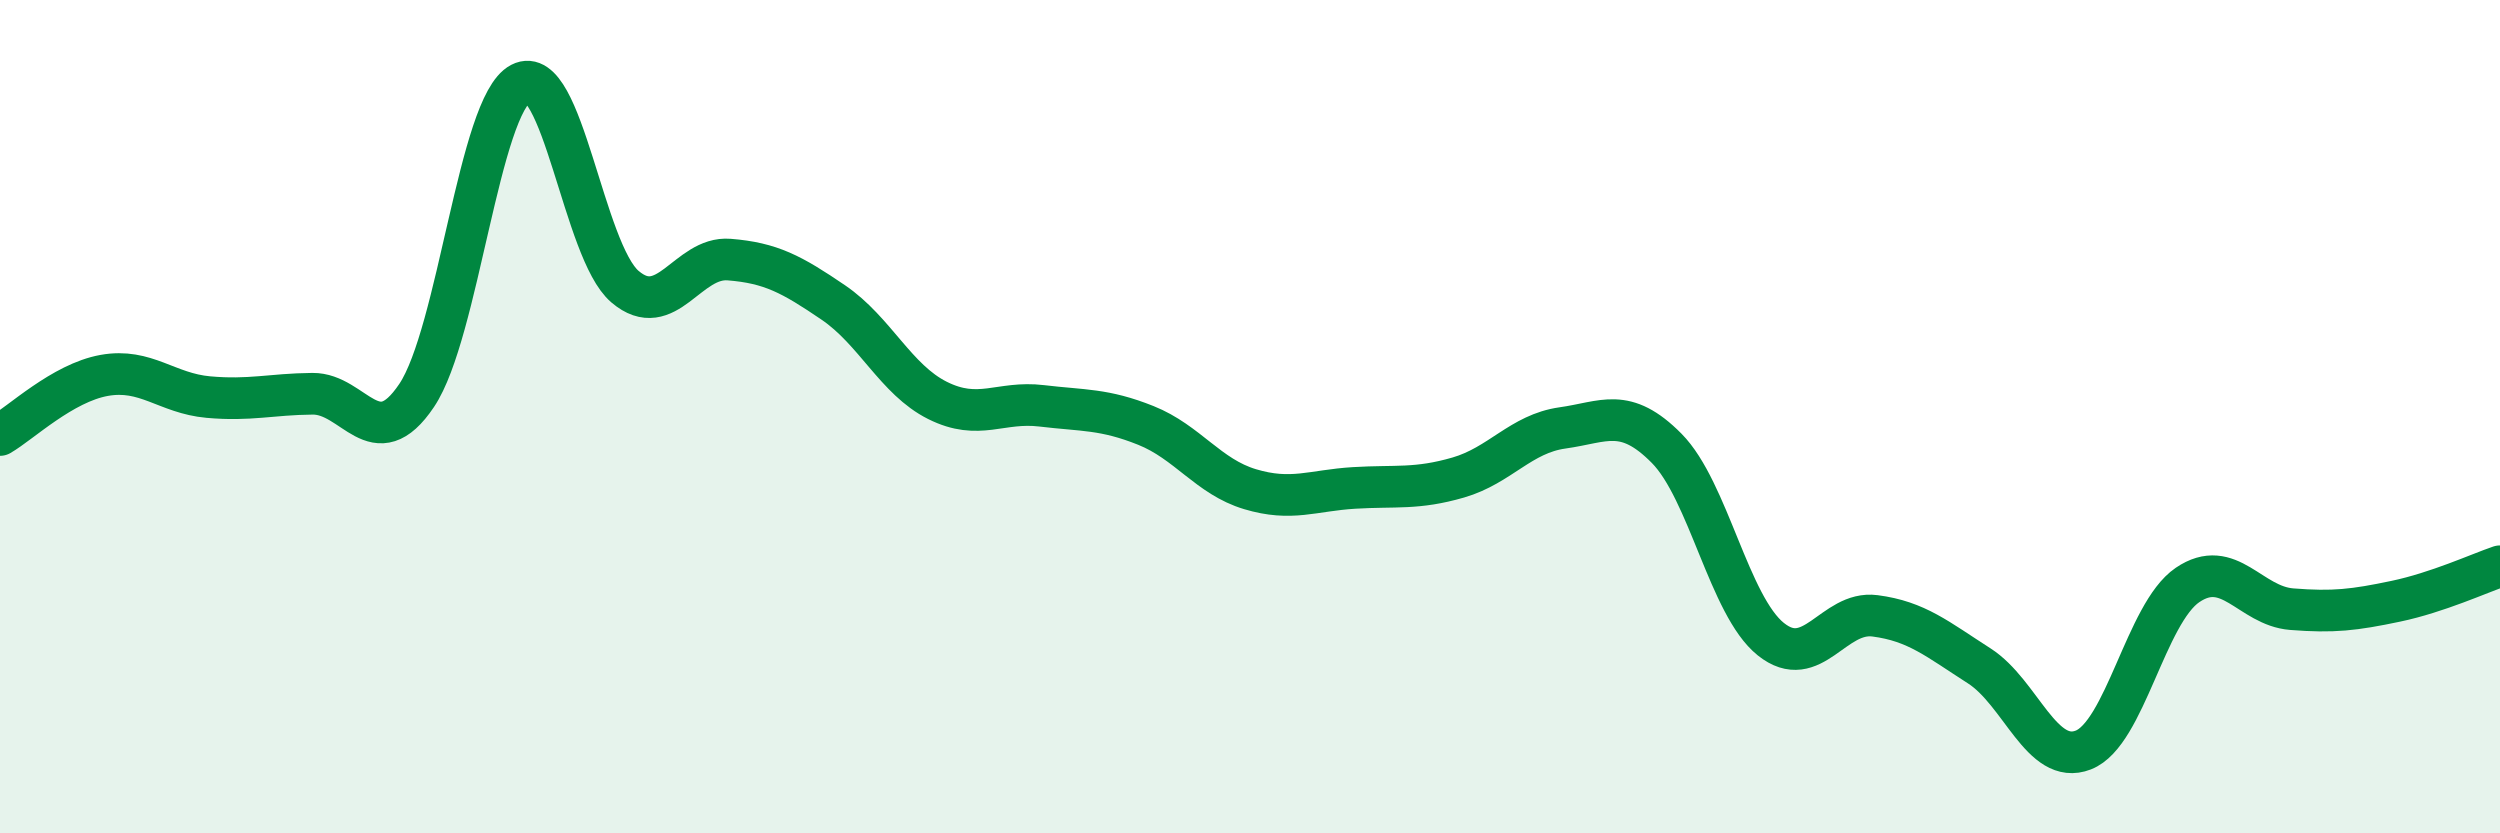 
    <svg width="60" height="20" viewBox="0 0 60 20" xmlns="http://www.w3.org/2000/svg">
      <path
        d="M 0,10.44 C 0.5,10.15 1.5,9.19 2.5,9.01 C 3.5,8.83 4,9.44 5,9.53 C 6,9.62 6.5,9.46 7.5,9.45 C 8.5,9.44 9,10.98 10,9.49 C 11,8 11.5,2.52 12.5,2 C 13.5,1.48 14,6.03 15,6.88 C 16,7.73 16.5,6.15 17.5,6.23 C 18.5,6.31 19,6.58 20,7.26 C 21,7.94 21.5,9.11 22.5,9.61 C 23.5,10.11 24,9.62 25,9.74 C 26,9.86 26.5,9.81 27.5,10.21 C 28.5,10.61 29,11.44 30,11.74 C 31,12.04 31.5,11.77 32.5,11.71 C 33.5,11.65 34,11.75 35,11.46 C 36,11.17 36.5,10.41 37.5,10.27 C 38.5,10.13 39,9.75 40,10.76 C 41,11.77 41.5,14.54 42.5,15.34 C 43.5,16.14 44,14.65 45,14.78 C 46,14.91 46.5,15.34 47.5,15.98 C 48.5,16.62 49,18.39 50,18 C 51,17.61 51.5,14.72 52.5,14.04 C 53.5,13.36 54,14.54 55,14.62 C 56,14.7 56.5,14.64 57.5,14.43 C 58.5,14.22 59.5,13.76 60,13.59L60 20L0 20Z"
        fill="#008740"
        opacity="0.1"
        stroke-linecap="round"
        stroke-linejoin="round"
      />
      <path
        d="M 0,10.44 C 0.5,10.15 1.5,9.19 2.5,9.01 C 3.5,8.83 4,9.44 5,9.53 C 6,9.62 6.5,9.46 7.5,9.45 C 8.5,9.44 9,10.98 10,9.49 C 11,8 11.5,2.52 12.5,2 C 13.5,1.48 14,6.03 15,6.88 C 16,7.73 16.5,6.15 17.5,6.23 C 18.5,6.31 19,6.58 20,7.26 C 21,7.94 21.5,9.11 22.5,9.61 C 23.5,10.11 24,9.62 25,9.74 C 26,9.86 26.5,9.81 27.5,10.21 C 28.5,10.61 29,11.44 30,11.74 C 31,12.04 31.5,11.77 32.5,11.71 C 33.5,11.65 34,11.75 35,11.46 C 36,11.17 36.5,10.41 37.5,10.27 C 38.5,10.13 39,9.75 40,10.76 C 41,11.77 41.5,14.54 42.5,15.34 C 43.5,16.14 44,14.65 45,14.78 C 46,14.91 46.5,15.34 47.5,15.98 C 48.5,16.62 49,18.39 50,18 C 51,17.61 51.5,14.72 52.5,14.04 C 53.5,13.36 54,14.54 55,14.62 C 56,14.7 56.5,14.64 57.5,14.43 C 58.5,14.22 59.5,13.76 60,13.59"
        stroke="#008740"
        stroke-width="1"
        fill="none"
        stroke-linecap="round"
        stroke-linejoin="round"
      />
    </svg>
  